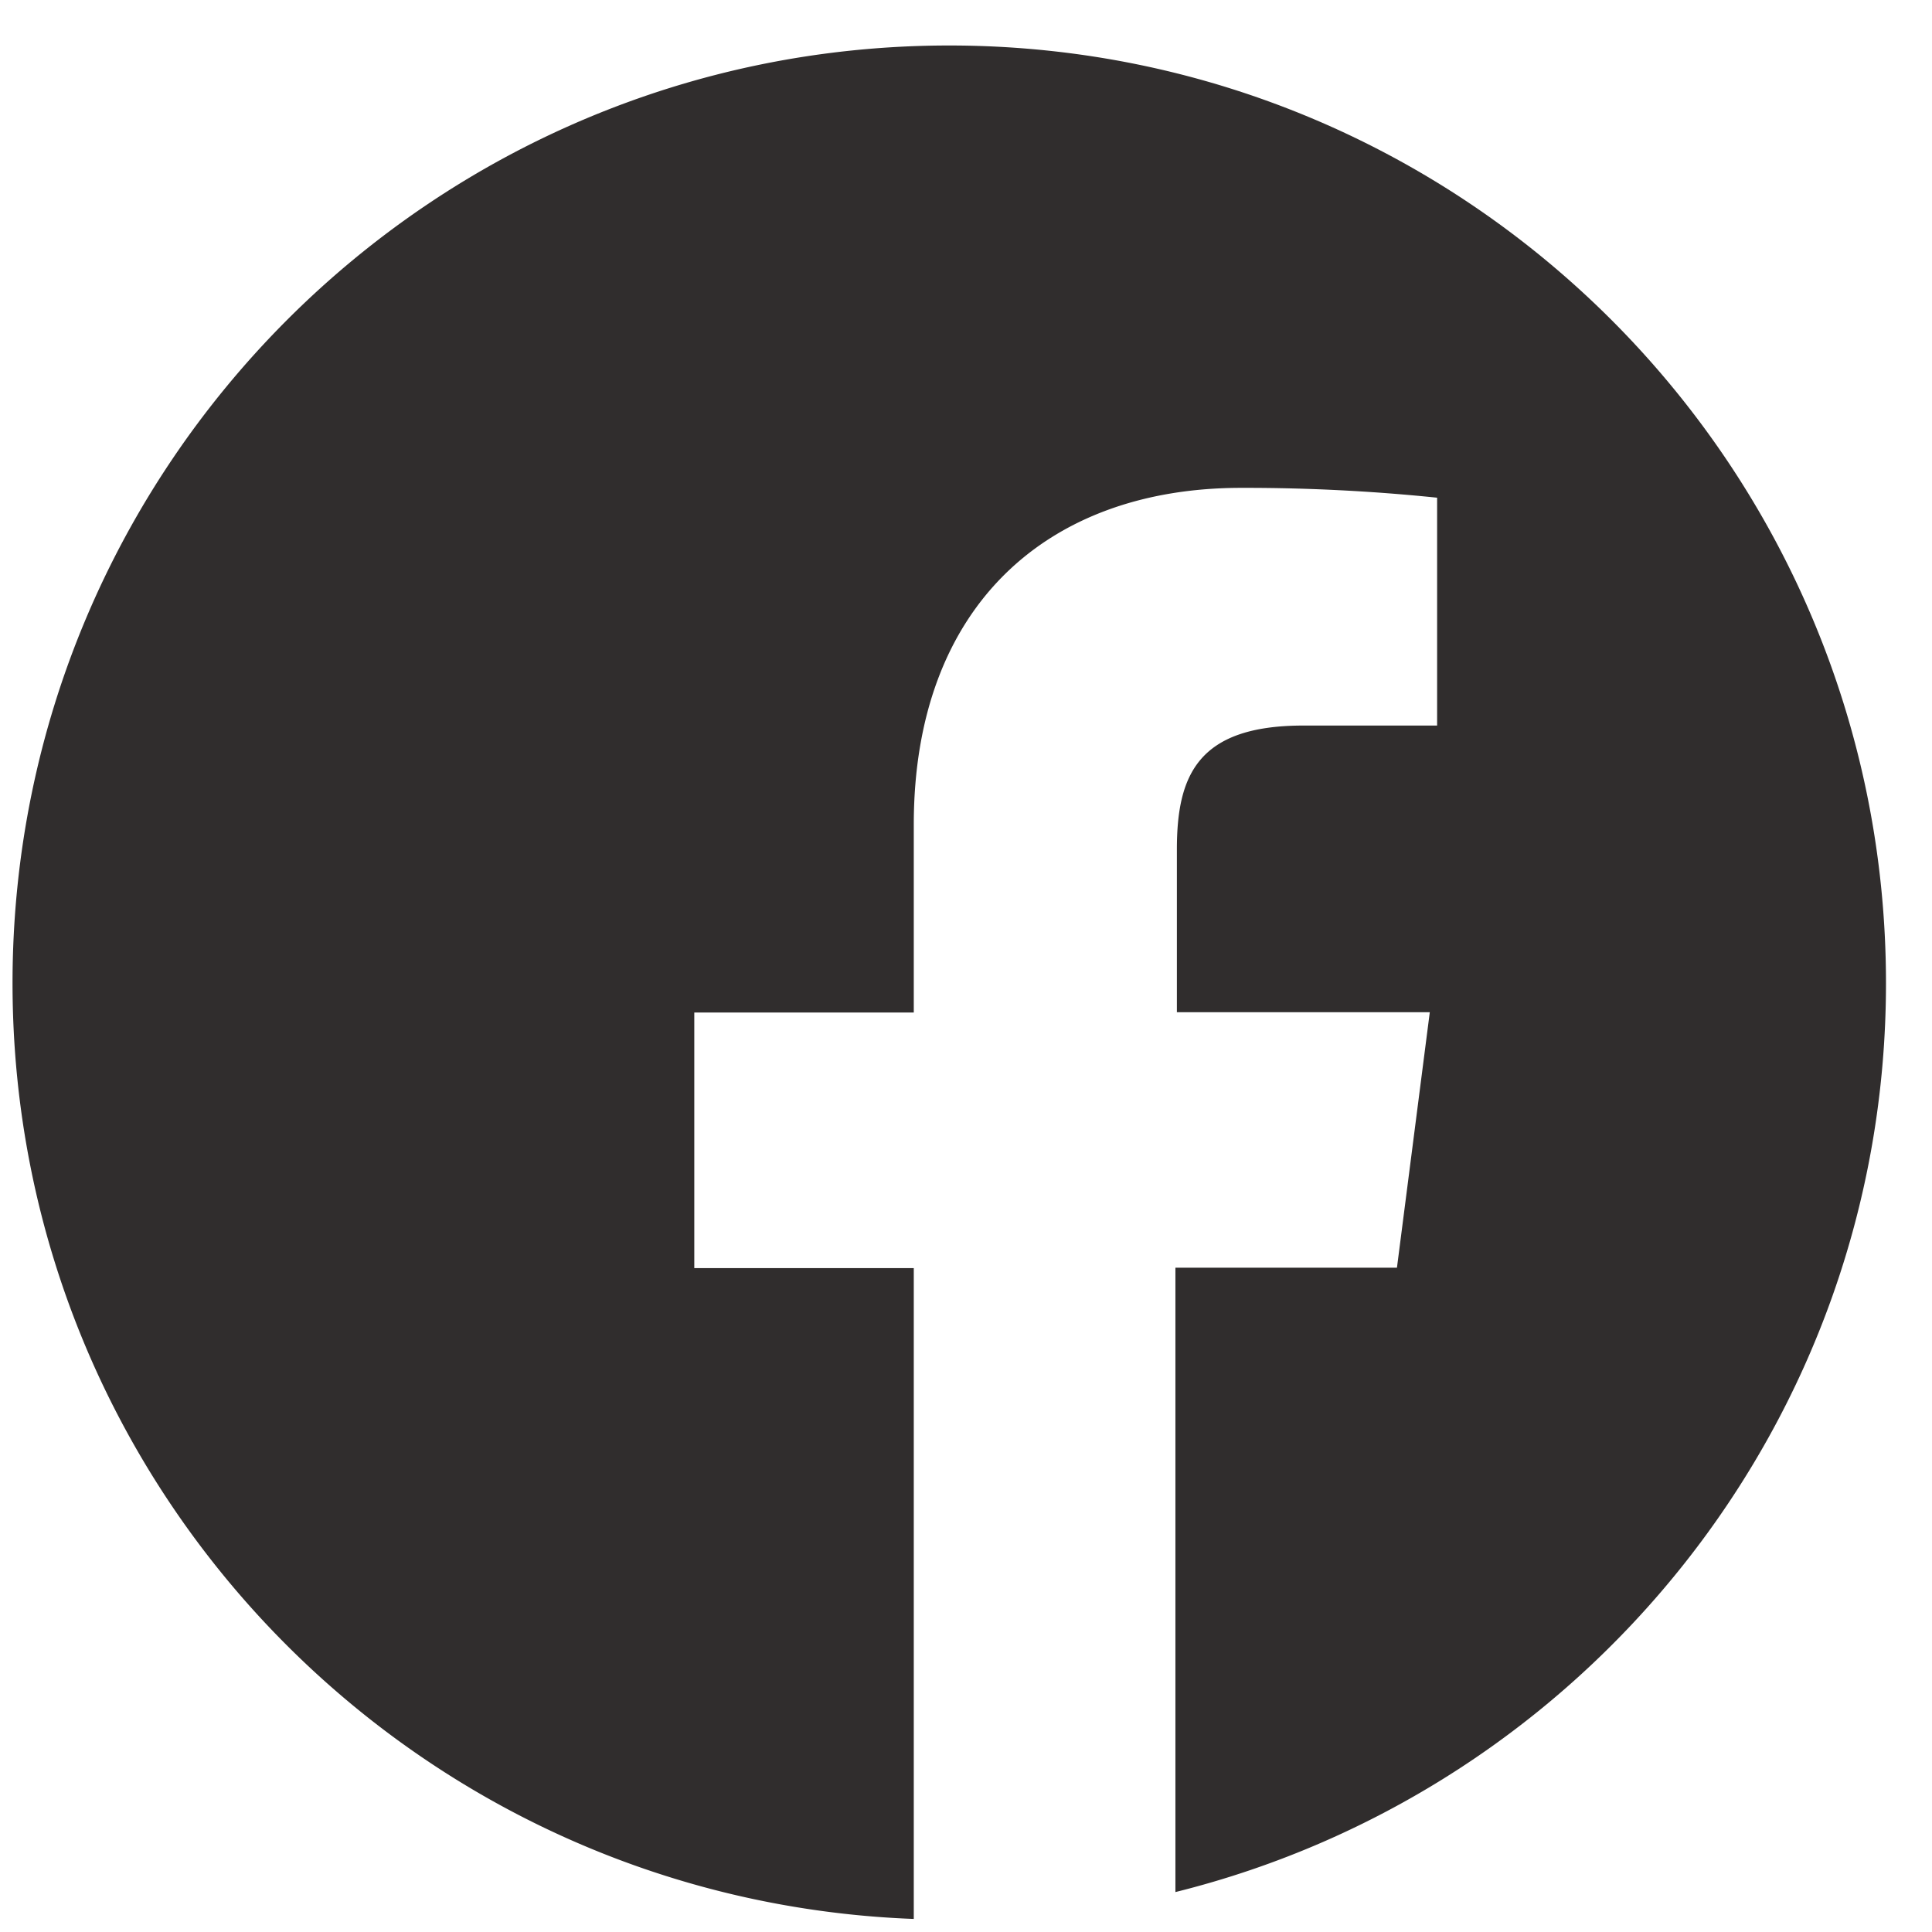 <svg width="33" height="33" fill="none" xmlns="http://www.w3.org/2000/svg"><g clip-path="url(#a)"><path d="M16.214.777c-8.837 0-16 7.17-16 16.016 0 8.64 6.84 15.662 15.394 15.984V21.66h-3.749v-4.365h3.749v-3.21c0-3.723 2.273-5.752 5.592-5.752a32 32 0 0 1 3.347.168v3.892h-2.285c-1.808 0-2.16.855-2.16 2.117v2.779h4.32l-.561 4.364h-3.784v10.665c6.966-1.731 12.137-8.016 12.137-15.525 0-8.846-7.163-16.016-16-16.016Z" fill="#302D2D"/></g><defs><clipPath id="a"><path fill="#fff" transform="translate(.214 .777)" d="M0 0h32v32H0z"/></clipPath></defs></svg>